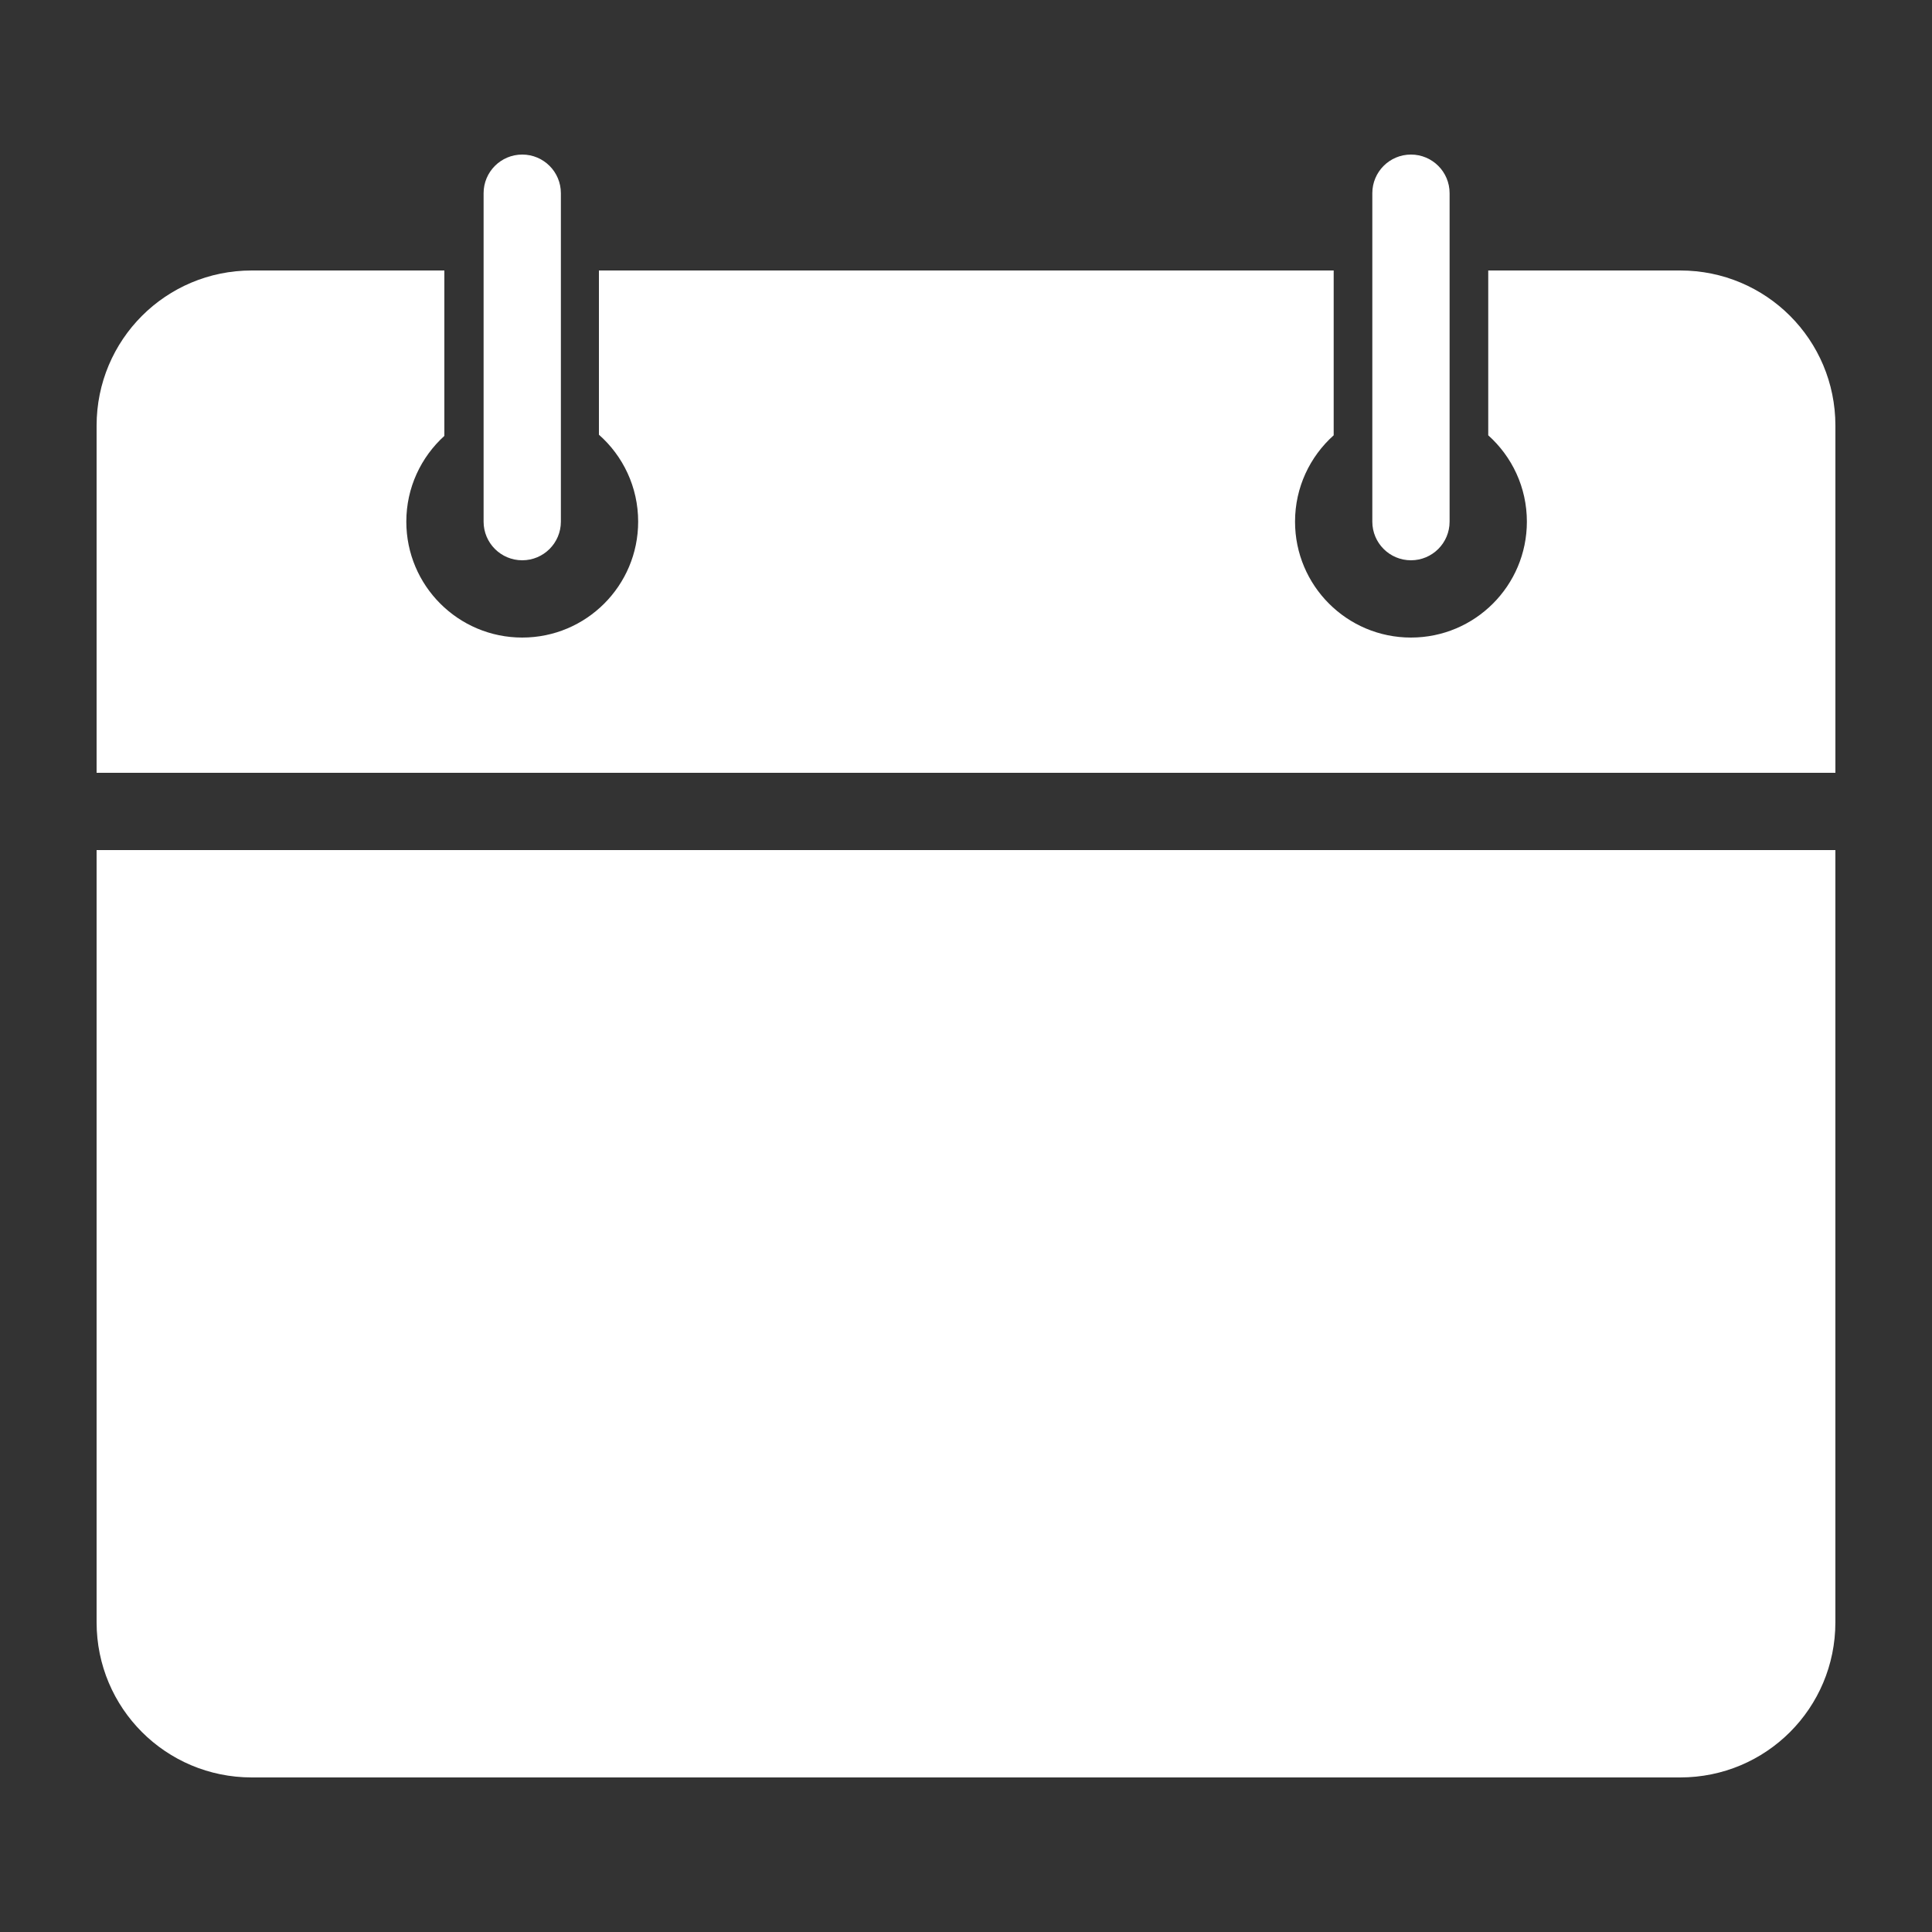 <svg height='100px' width='100px'  fill="#ffffff" xmlns:dc="http://purl.org/dc/elements/1.1/" xmlns:cc="http://creativecommons.org/ns#" xmlns:rdf="http://www.w3.org/1999/02/22-rdf-syntax-ns#" xmlns:svg="http://www.w3.org/2000/svg" xmlns="http://www.w3.org/2000/svg" xmlns:sodipodi="http://sodipodi.sourceforge.net/DTD/sodipodi-0.dtd" xmlns:inkscape="http://www.inkscape.org/namespaces/inkscape" version="1.1" x="0px" y="0px" viewBox="0 0 100 100"><rect x="0" y="0" width="100" height="100" fill="#333333" stroke="none"/><g transform="translate(0,-952.362)"><path d="m 27.031,960.362 c -1.105,0 -2,0.895 -2,2 l 0,17 c 0,1.105 0.895,2 2,2 1.105,0 2,-0.895 2,-2 l 0,-17 c 0,-1.105 -0.895,-2 -2,-2 z m 46,0 c -1.105,0 -2,0.895 -2,2 l 0,17 c 0,1.105 0.895,2 2,2 1.105,0 2,-0.895 2,-2 l 0,-17 c 0,-1.105 -0.895,-2 -2,-2 z m -60,6 C 8.585,966.362 5,969.948 5,974.393 l 0,17.969 90,0 0,-17.969 c 0,-4.446 -3.586,-8.031 -8.031,-8.031 l -5.969,0 -3.969,0 0,8.531 c 1.227,1.099 2,2.692 2,4.469 0,3.314 -2.686,6 -6,6 -3.314,0 -6,-2.686 -6,-6 0,-1.776 0.773,-3.37 2,-4.469 l 0,-8.531 -38.031,0 0,8.5 c 1.246,1.099 2.031,2.708 2.031,4.5 0,3.314 -2.686,6 -6,6 -3.314,0 -6,-2.686 -6,-6 0,-1.76 0.761,-3.34 1.969,-4.438 l 0,-8.562 z M 5,996.362 5,1036.331 c 0,4.446 3.585,8.031 8.031,8.031 l 73.937,0 c 4.446,0 8.031,-3.586 8.031,-8.031 l 0,-39.969 z" style="text-indent:0;text-transform:none;direction:ltr;block-progression:tb;baseline-shift:baseline;color:#000000;enable-background:accumulate;" fill="#ffffff" fill-opacity="1" stroke="none" marker="none" visibility="visible" display="inline" overflow="visible"></path></g></svg>